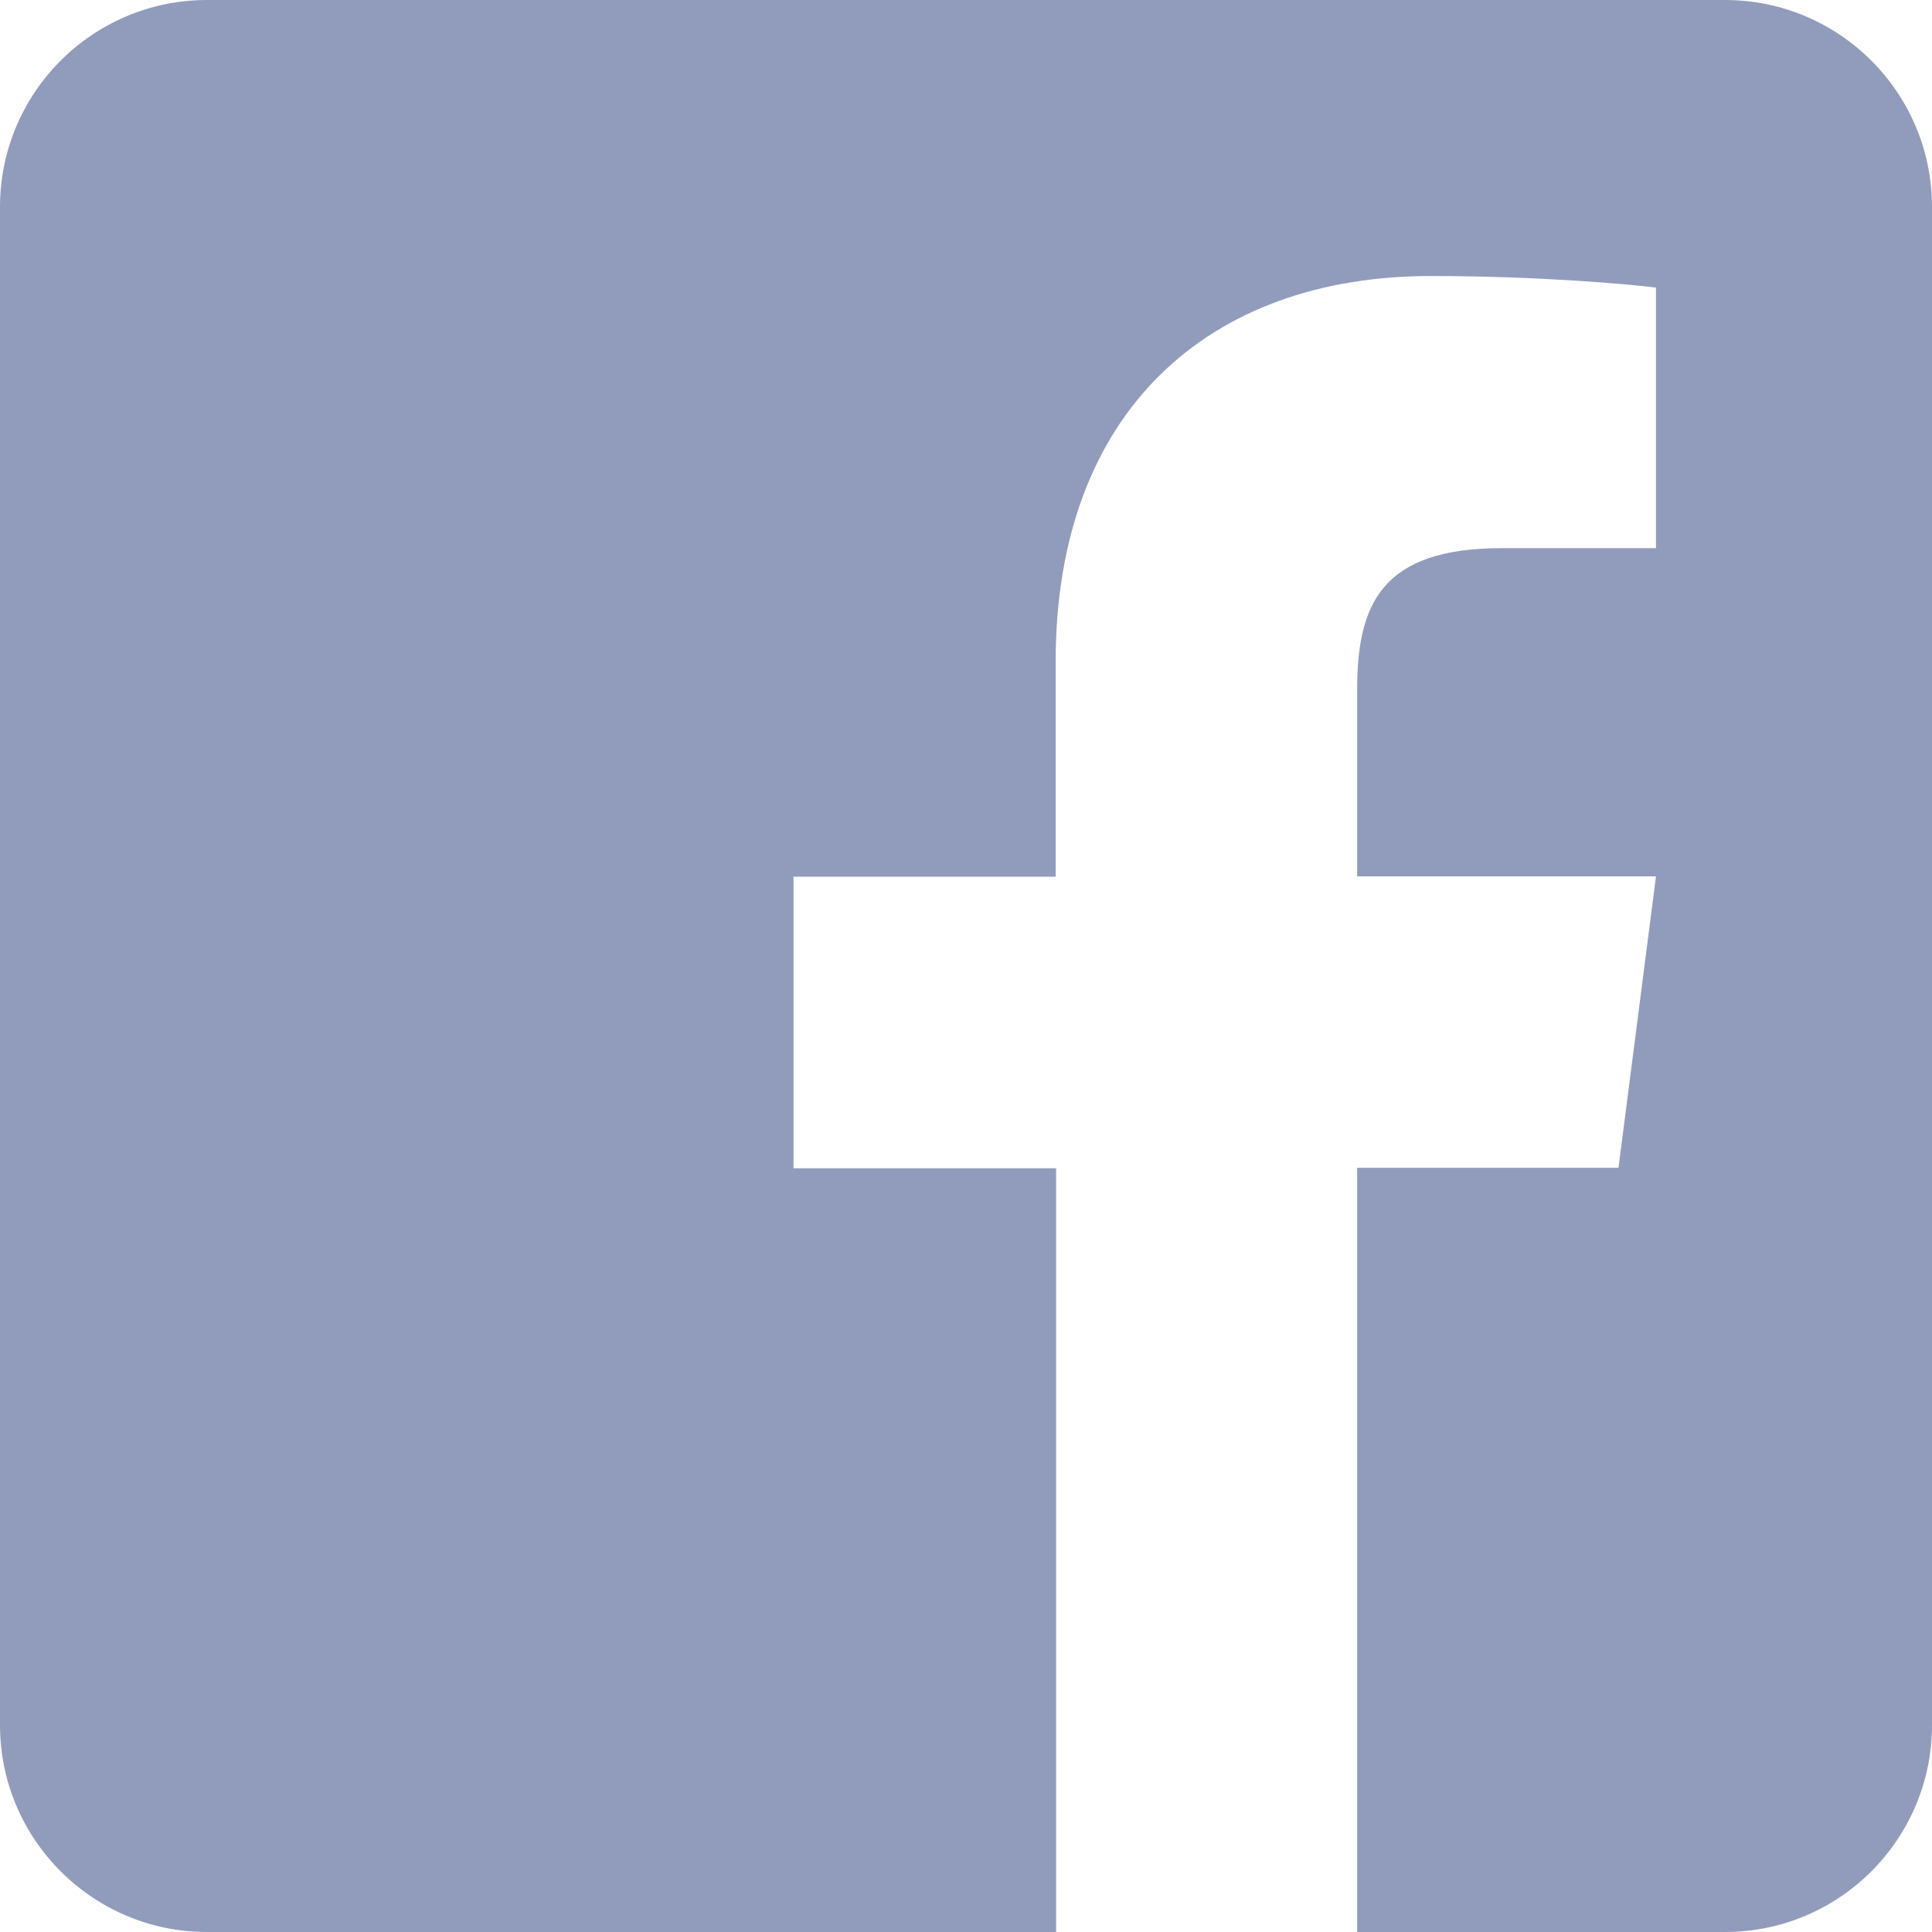 <svg width="22" height="22" viewBox="0 0 22 22" fill="none" xmlns="http://www.w3.org/2000/svg">
<path d="M22 2.357V19.643C22 20.944 20.944 22 19.643 22H15.454V13.298H18.43L18.857 9.979H15.454V7.857C15.454 6.895 15.719 6.242 17.099 6.242H18.857V3.275C18.553 3.236 17.512 3.143 16.294 3.143C13.76 3.143 12.021 4.69 12.021 7.533V9.983H9.036V13.303H12.026V22H2.357C1.056 22 0 20.944 0 19.643V2.357C0 1.056 1.056 0 2.357 0H19.643C20.944 0 22 1.056 22 2.357Z" fill="#919CBD"/>
</svg>
